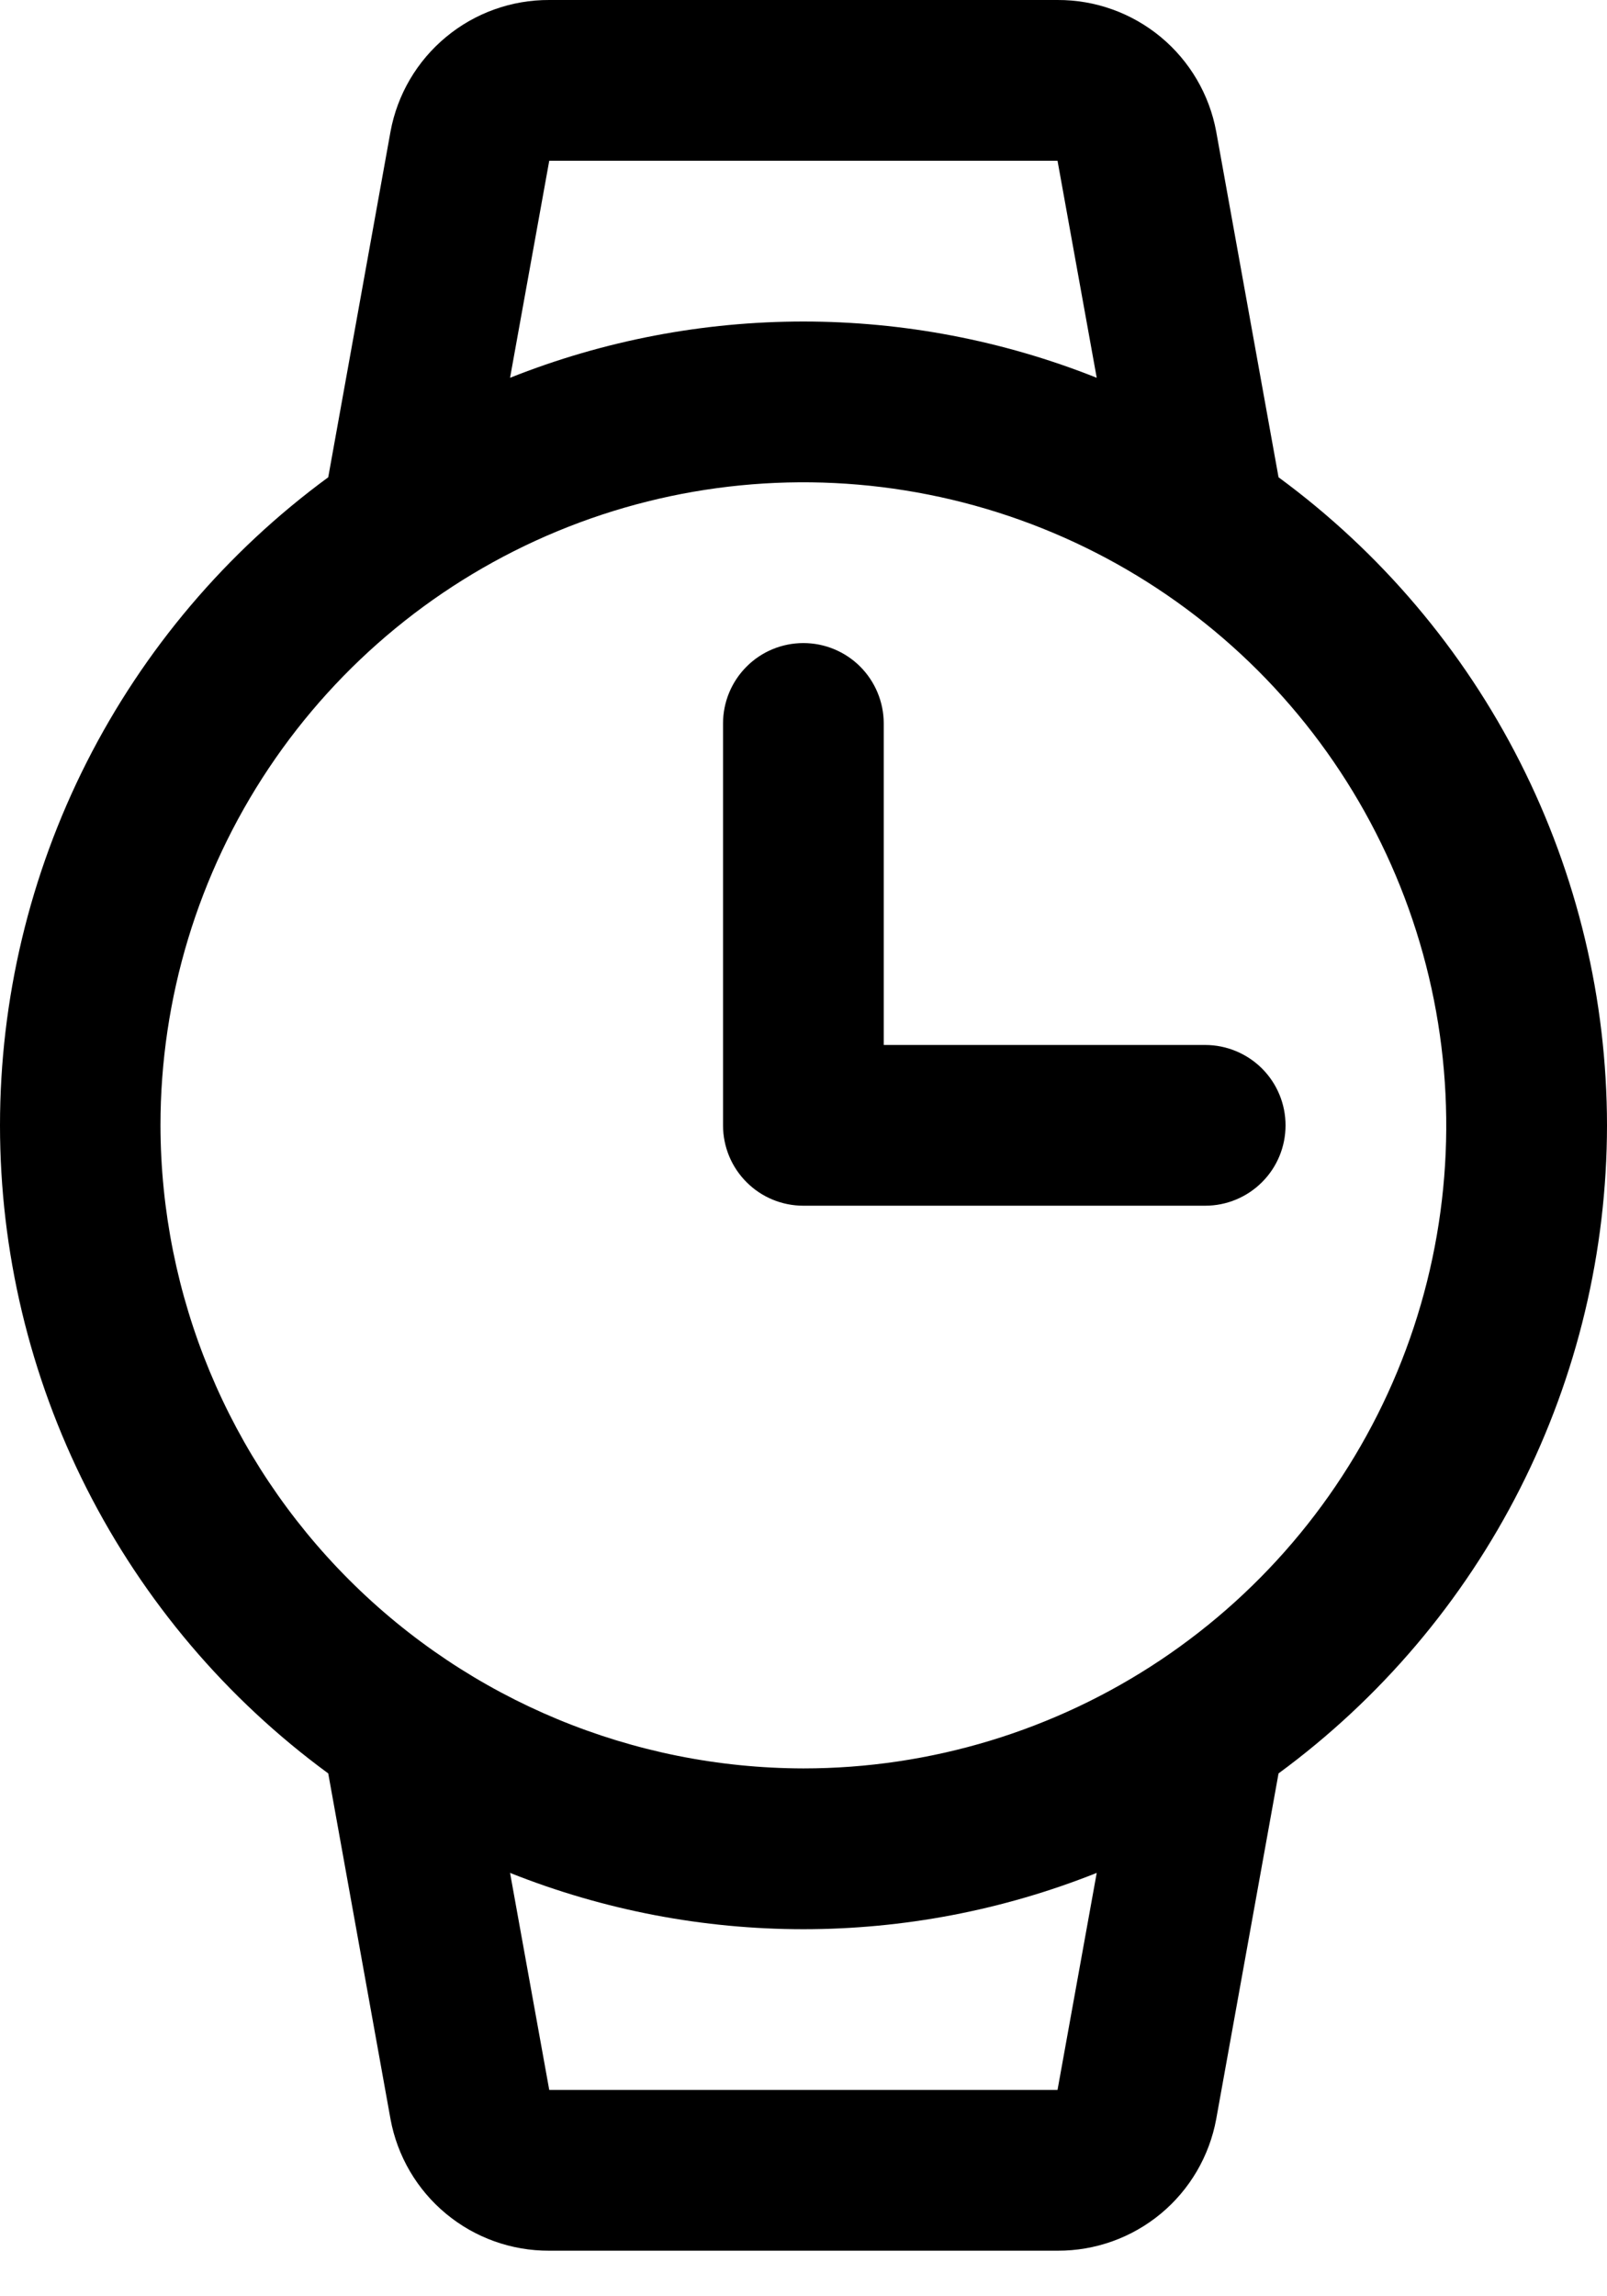 <?xml version="1.0" encoding="UTF-8"?> <svg xmlns="http://www.w3.org/2000/svg" width="28" height="40" viewBox="0 0 28 40" fill="none"> <path d="M28 19.603C27.998 17.404 27.479 15.237 26.485 13.276C25.491 11.315 24.049 9.615 22.277 8.314L21.191 2.293C21.072 1.647 20.73 1.064 20.225 0.645C19.719 0.226 19.083 -0.003 18.426 2.31172e-05H9.57C8.913 -0.003 8.276 0.226 7.771 0.645C7.265 1.064 6.923 1.647 6.804 2.293L5.719 8.314C3.946 9.615 2.505 11.314 1.511 13.276C0.518 15.237 0 17.405 0 19.603C0 21.802 0.518 23.97 1.511 25.931C2.505 27.892 3.946 29.592 5.719 30.892L6.804 36.913C6.923 37.559 7.265 38.143 7.771 38.562C8.276 38.981 8.913 39.209 9.57 39.206H18.426C19.083 39.209 19.719 38.981 20.225 38.562C20.73 38.143 21.072 37.559 21.191 36.913L22.277 30.892C24.049 29.591 25.491 27.892 26.485 25.93C27.479 23.969 27.998 21.802 28 19.603V19.603ZM9.57 2.8H18.426L19.109 6.581C15.827 5.274 12.169 5.274 8.887 6.581L9.57 2.8ZM2.796 19.603C2.796 17.388 3.453 15.222 4.684 13.38C5.915 11.538 7.664 10.102 9.711 9.254C11.758 8.406 14.01 8.184 16.183 8.617C18.356 9.049 20.352 10.116 21.919 11.682C23.485 13.249 24.552 15.245 24.984 17.418C25.416 19.591 25.195 21.843 24.347 23.89C23.499 25.937 22.063 27.686 20.221 28.917C18.379 30.148 16.213 30.805 13.998 30.805C11.028 30.8 8.182 29.619 6.082 27.519C3.982 25.419 2.801 22.573 2.796 19.603V19.603ZM18.426 36.406H9.57L8.887 32.625C12.169 33.933 15.827 33.933 19.109 32.625L18.426 36.406ZM12.598 19.603V12.602C12.598 12.231 12.745 11.875 13.008 11.612C13.27 11.349 13.626 11.202 13.998 11.202C14.369 11.202 14.725 11.349 14.988 11.612C15.25 11.875 15.398 12.231 15.398 12.602V18.203H20.999C21.37 18.203 21.726 18.351 21.989 18.613C22.252 18.876 22.399 19.232 22.399 19.603C22.399 19.975 22.252 20.331 21.989 20.593C21.726 20.856 21.37 21.003 20.999 21.003H13.998C13.626 21.003 13.27 20.856 13.008 20.593C12.745 20.331 12.598 19.975 12.598 19.603Z" fill="black"></path> </svg> 